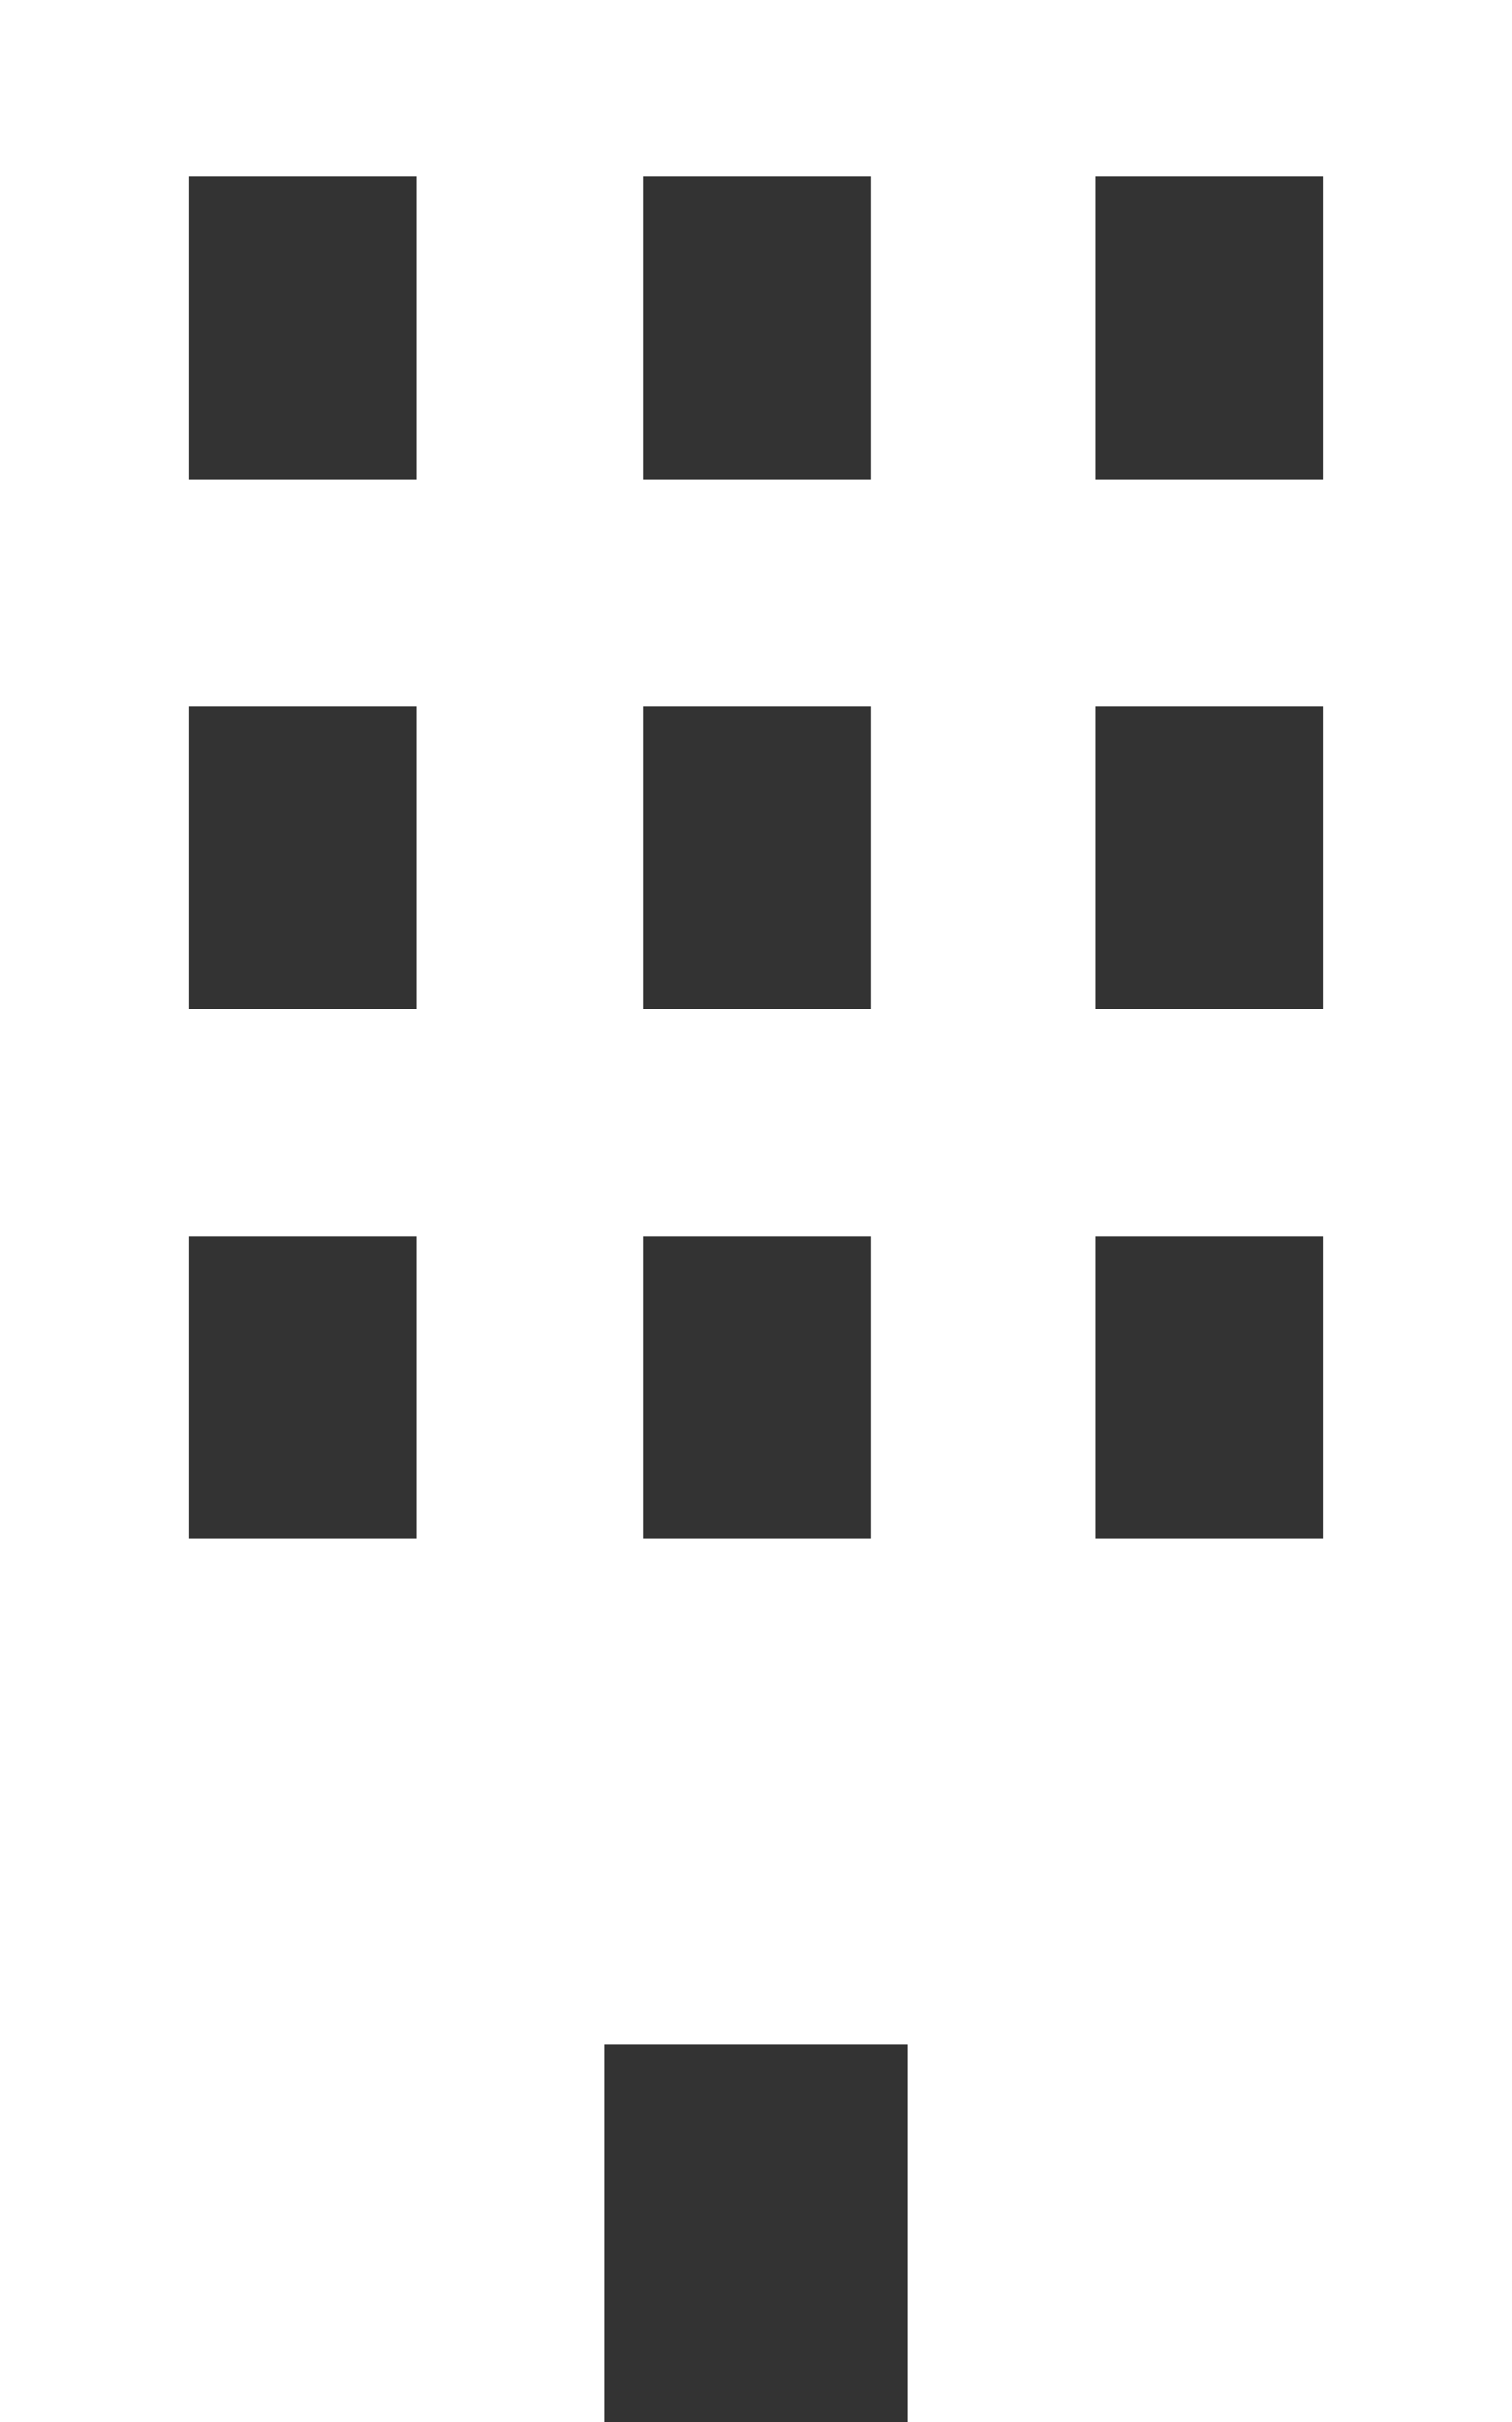 <svg id="_レイヤー_2" data-name="レイヤー 2" xmlns="http://www.w3.org/2000/svg" viewBox="0 0 7.45 11.93"><rect x="0" y="0" width="7.45" height="11.93" fill="#333333" stroke="none"/><path d="M0 0v11.93h2.98v-1.86h1.49v1.86h2.98V0H0zm2.05 7.58H.93V6.09h1.12v1.49zm0-2.61H.93V3.48h1.12v1.49zm0-2.61H.93V.87h1.12v1.49zm2.24 5.22H3.17V6.09h1.12v1.49zm0-2.61H3.17V3.48h1.12v1.49zm0-2.61H3.17V.87h1.12v1.49zm2.23 5.22H5.4V6.09h1.12v1.49zm0-2.61H5.4V3.48h1.12v1.49zm0-2.61H5.4V.87h1.12v1.49z" fill="#fff" stroke-width="0" id="WORKS"/></svg>